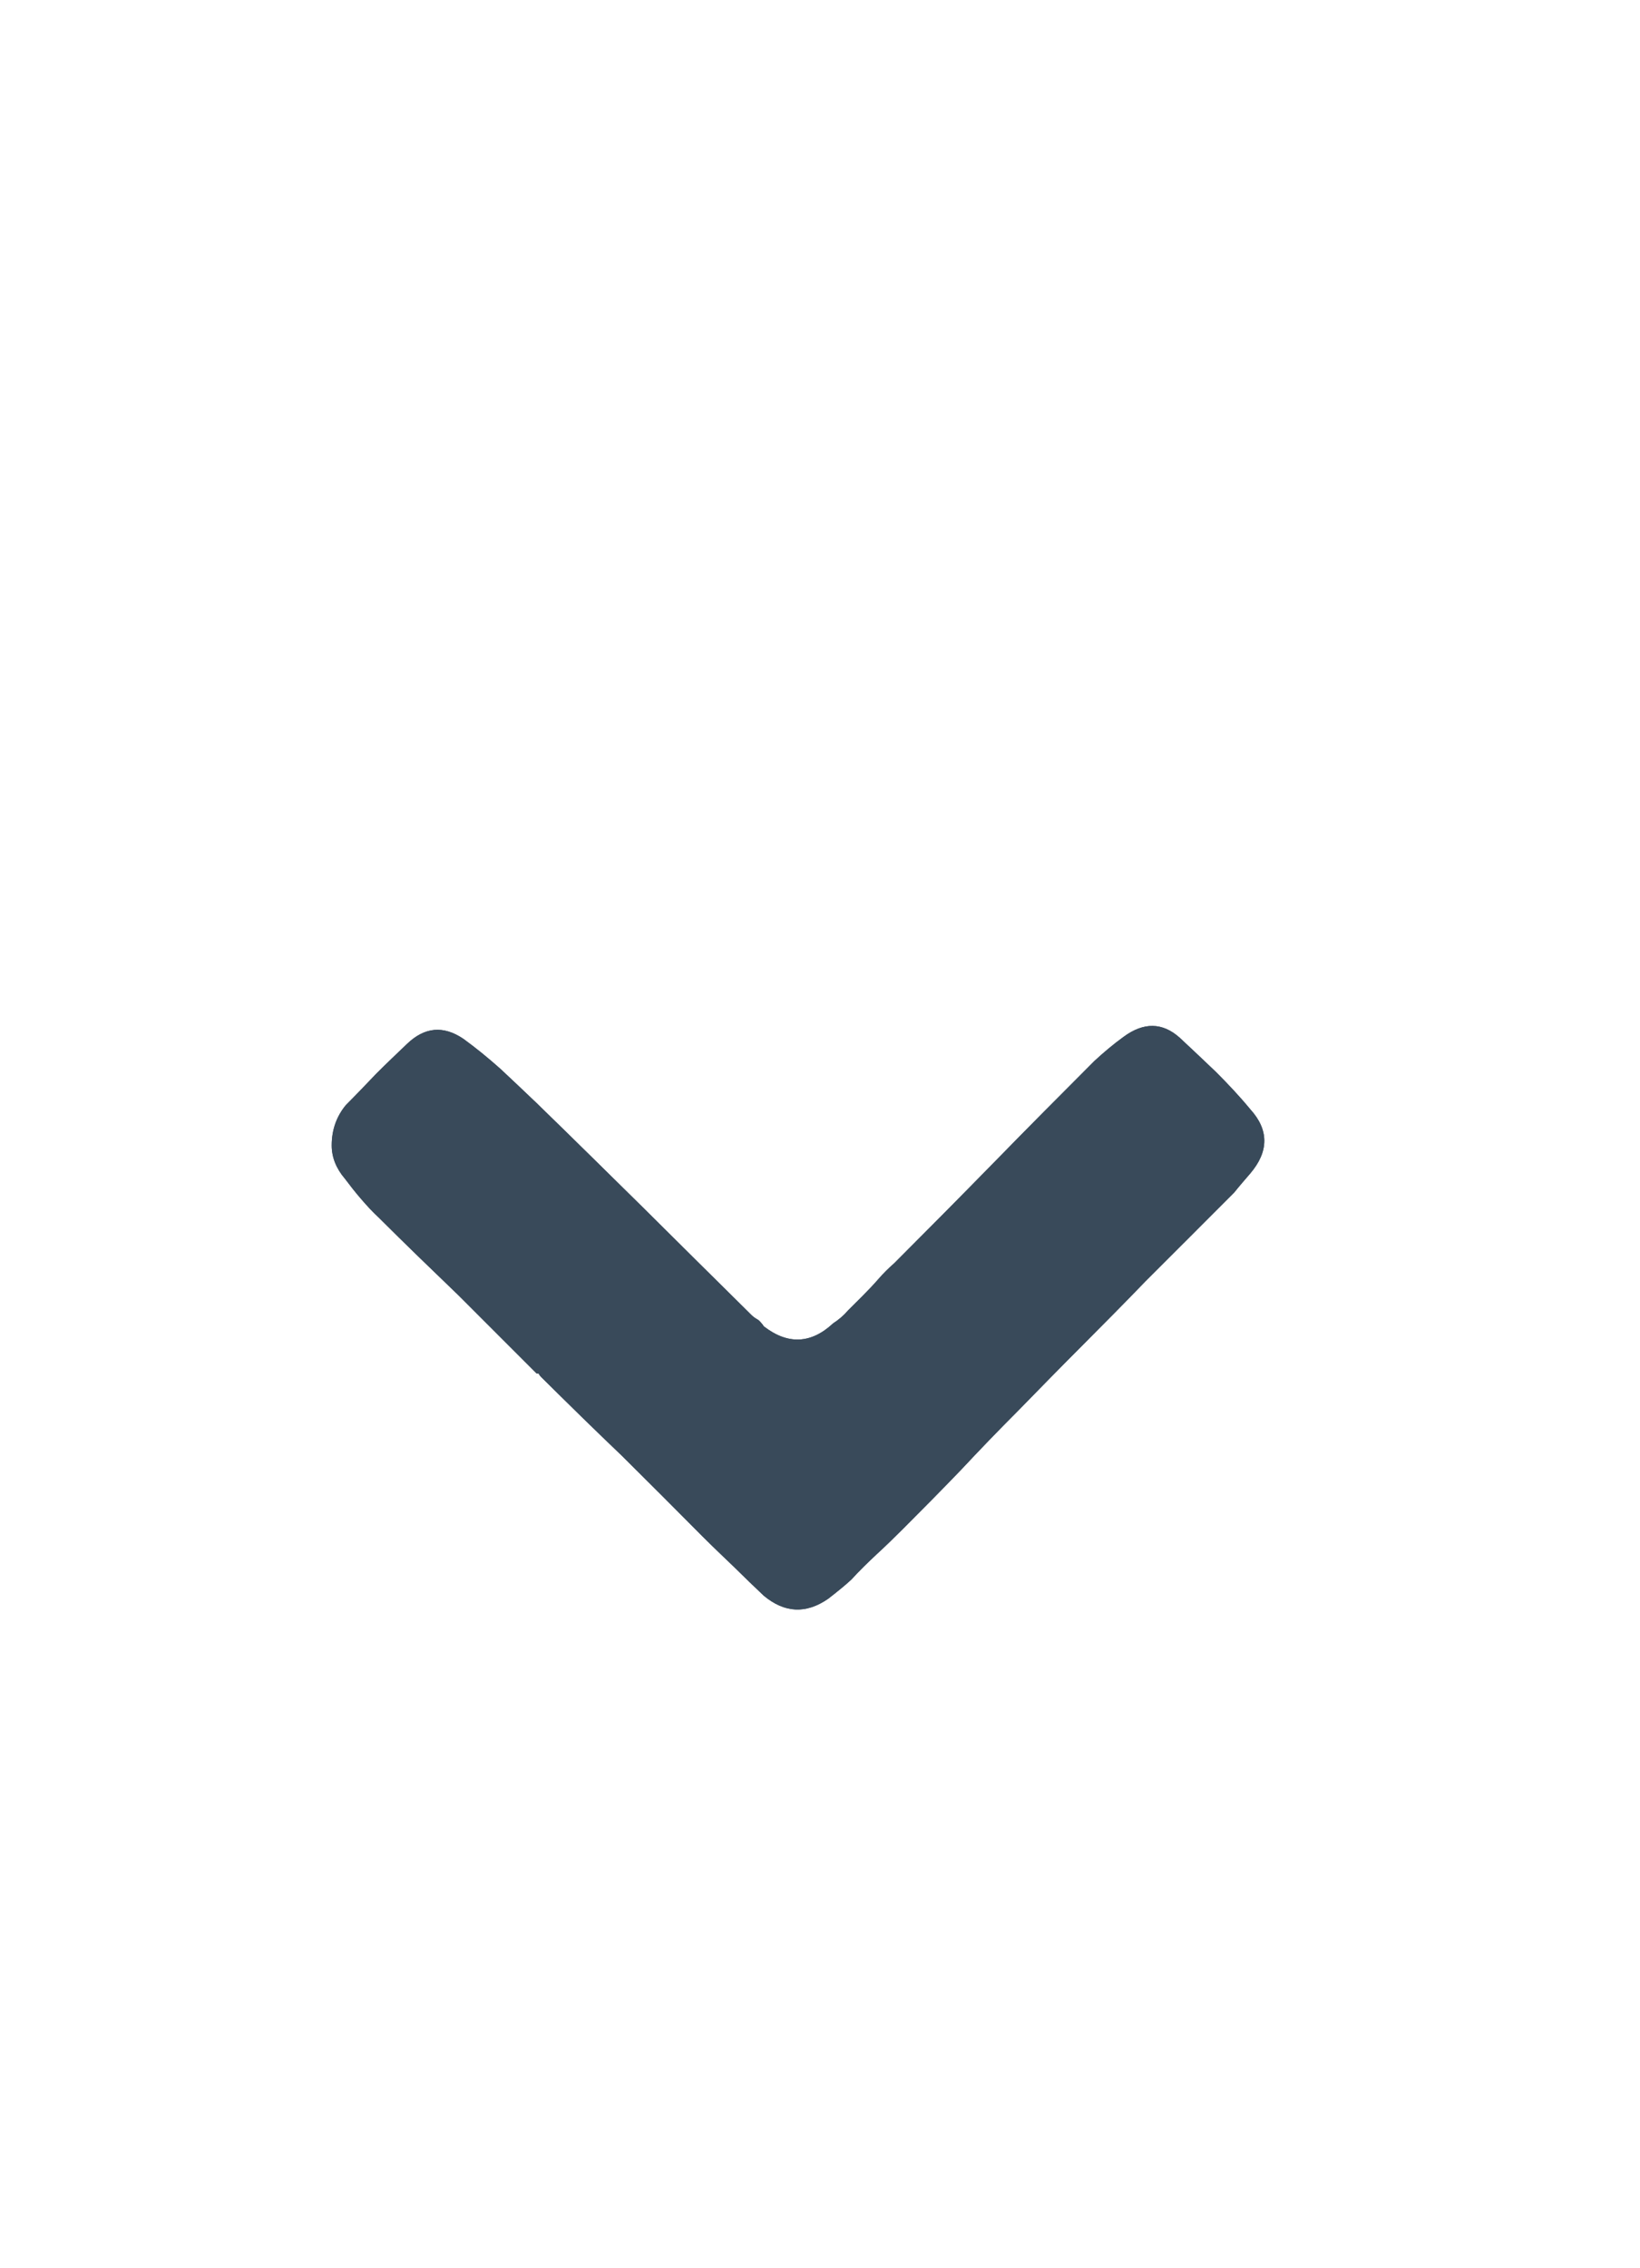 <svg width="34" height="47" viewBox="0 0 34 47" fill="none" xmlns="http://www.w3.org/2000/svg">
  <g clip-path="url(#clip0_97_924)">
  <path d="M7.148 24.424C6.971 24.216 6.877 23.987 6.877 23.737C6.877 23.414 6.976 23.138 7.169 22.903C7.377 22.695 7.585 22.476 7.794 22.258C8.002 22.049 8.221 21.841 8.439 21.633C8.804 21.284 9.189 21.247 9.606 21.528C9.872 21.721 10.127 21.93 10.377 22.153C10.627 22.388 10.877 22.622 11.127 22.862C11.867 23.581 12.606 24.31 13.356 25.049C14.096 25.784 14.835 26.518 15.585 27.258C15.627 27.299 15.679 27.331 15.731 27.362C15.773 27.403 15.809 27.445 15.835 27.487C16.335 27.872 16.814 27.851 17.273 27.424C17.387 27.351 17.491 27.263 17.585 27.153C17.684 27.055 17.783 26.956 17.877 26.862C17.991 26.747 18.101 26.633 18.21 26.508C18.309 26.393 18.419 26.284 18.544 26.174C19.226 25.492 19.913 24.799 20.606 24.091C21.288 23.393 21.981 22.695 22.689 21.987C22.887 21.805 23.085 21.638 23.294 21.487C23.71 21.18 24.101 21.185 24.46 21.508C24.71 21.742 24.96 21.976 25.21 22.216C25.46 22.466 25.7 22.721 25.919 22.987C26.309 23.414 26.309 23.862 25.919 24.32C25.825 24.43 25.71 24.56 25.585 24.716C25.283 25.018 24.976 25.325 24.669 25.633C24.366 25.935 24.059 26.242 23.752 26.549C23.309 27.008 22.872 27.45 22.439 27.883C21.997 28.325 21.554 28.778 21.106 29.237C20.705 29.638 20.309 30.049 19.919 30.466C19.518 30.883 19.116 31.289 18.71 31.695C18.533 31.872 18.351 32.049 18.169 32.216C17.991 32.383 17.814 32.554 17.648 32.737C17.512 32.862 17.351 32.992 17.169 33.133C16.71 33.45 16.268 33.429 15.835 33.07C15.627 32.872 15.419 32.674 15.21 32.466C14.992 32.258 14.773 32.049 14.565 31.841C14.012 31.284 13.455 30.726 12.898 30.174C12.33 29.633 11.768 29.081 11.21 28.528C11.184 28.497 11.169 28.476 11.169 28.466C11.158 28.466 11.143 28.466 11.127 28.466C10.585 27.924 10.044 27.383 9.502 26.841C8.95 26.31 8.398 25.778 7.856 25.237C7.721 25.112 7.596 24.976 7.481 24.841C7.372 24.716 7.262 24.575 7.148 24.424Z" fill="#394A5A"/>
  <path d="M7.148 24.424C6.971 24.216 6.877 23.987 6.877 23.737C6.877 23.414 6.976 23.138 7.169 22.903C7.377 22.695 7.585 22.476 7.794 22.258C8.002 22.049 8.221 21.841 8.439 21.633C8.804 21.284 9.189 21.247 9.606 21.528C9.872 21.721 10.127 21.93 10.377 22.153C10.627 22.388 10.877 22.622 11.127 22.862C11.867 23.581 12.606 24.31 13.356 25.049C14.096 25.784 14.835 26.518 15.585 27.258C15.627 27.299 15.679 27.331 15.731 27.362C15.773 27.403 15.809 27.445 15.835 27.487C16.335 27.872 16.814 27.851 17.273 27.424C17.387 27.351 17.491 27.263 17.585 27.153C17.684 27.055 17.783 26.956 17.877 26.862C17.991 26.747 18.101 26.633 18.21 26.508C18.309 26.393 18.419 26.284 18.544 26.174C19.226 25.492 19.913 24.799 20.606 24.091C21.288 23.393 21.981 22.695 22.689 21.987C22.887 21.805 23.085 21.638 23.294 21.487C23.71 21.18 24.101 21.185 24.46 21.508C24.71 21.742 24.96 21.976 25.21 22.216C25.46 22.466 25.7 22.721 25.919 22.987C26.309 23.414 26.309 23.862 25.919 24.32C25.825 24.43 25.71 24.56 25.585 24.716C25.283 25.018 24.976 25.325 24.669 25.633C24.366 25.935 24.059 26.242 23.752 26.549C23.309 27.008 22.872 27.45 22.439 27.883C21.997 28.325 21.554 28.778 21.106 29.237C20.705 29.638 20.309 30.049 19.919 30.466C19.518 30.883 19.116 31.289 18.71 31.695C18.533 31.872 18.351 32.049 18.169 32.216C17.991 32.383 17.814 32.554 17.648 32.737C17.512 32.862 17.351 32.992 17.169 33.133C16.71 33.45 16.268 33.429 15.835 33.07C15.627 32.872 15.419 32.674 15.21 32.466C14.992 32.258 14.773 32.049 14.565 31.841C14.012 31.284 13.455 30.726 12.898 30.174C12.33 29.633 11.768 29.081 11.21 28.528C11.184 28.497 11.169 28.476 11.169 28.466C11.158 28.466 11.143 28.466 11.127 28.466C10.585 27.924 10.044 27.383 9.502 26.841C8.95 26.31 8.398 25.778 7.856 25.237C7.721 25.112 7.596 24.976 7.481 24.841C7.372 24.716 7.262 24.575 7.148 24.424Z" fill="#394A5A"/>
  </g>
  <defs>
  <clipPath id="clip0_97_924">
  <rect width="34" height="47" fill="white"/>
  </clipPath>
  </defs>
</svg>